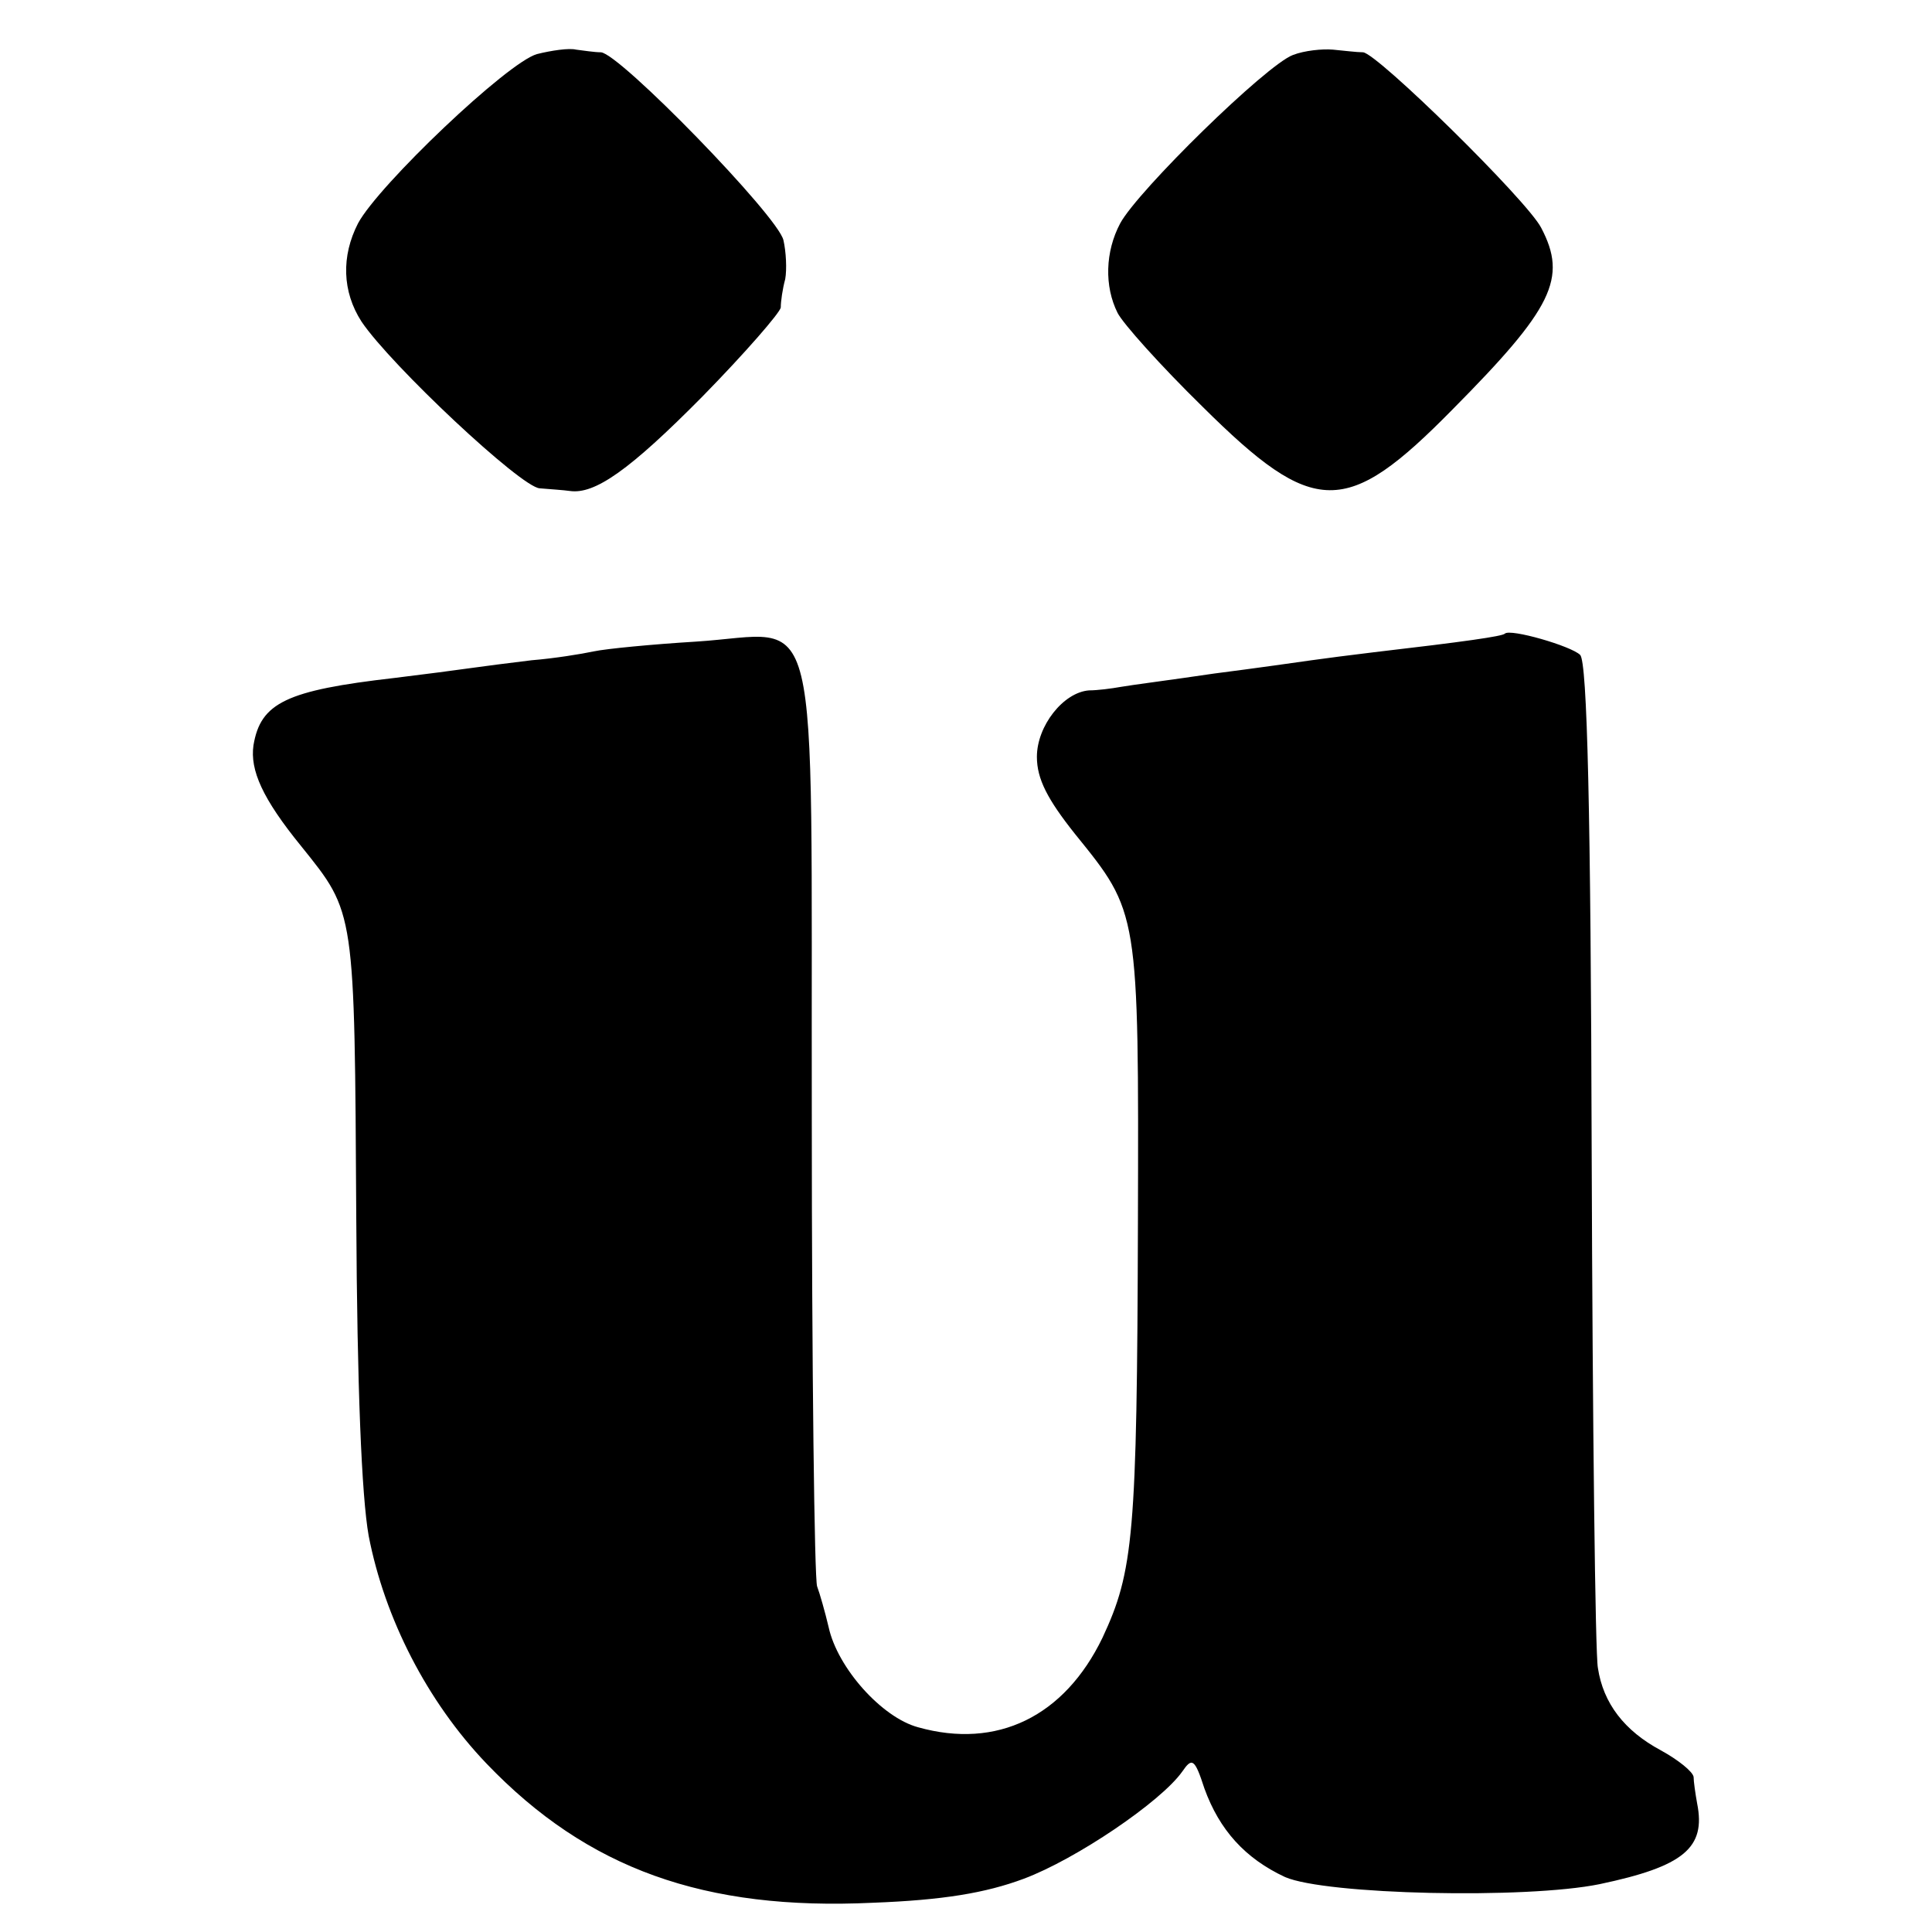 <?xml version="1.0" standalone="no"?>
<!DOCTYPE svg PUBLIC "-//W3C//DTD SVG 20010904//EN"
 "http://www.w3.org/TR/2001/REC-SVG-20010904/DTD/svg10.dtd">
<svg version="1.0" xmlns="http://www.w3.org/2000/svg"
 width="218pt" height="218pt" viewBox="0 0 218 218"
 preserveAspectRatio="xMidYMid meet">
<g transform="translate(0,218) scale(0.1,-0.1)"
fill="#000000" stroke="none">
<path d="M606 2119 c-33 -9 -179 -148 -202 -191 -19 -37 -18 -77 4 -111 33
-49 180 -187 201 -188 12 -1 27 -2 34 -3 28 -4 67 23 150 107 48 49 87 94 88
100 0 7 2 21 5 32 2 11 1 31 -2 44 -6 27 -185 211 -206 212 -7 0 -20 2 -28 3
-8 2 -28 -1 -44 -5z"/>
<path d="M1459 2118 c-30 -11 -175 -153 -195 -190 -17 -32 -18 -71 -3 -101 6
-12 49 -60 96 -106 126 -125 162 -125 282 -3 113 114 130 148 100 205 -16 31
-185 197 -201 198 -7 0 -23 2 -34 3 -12 1 -32 -1 -45 -6z"/>
<path d="M1698 1465 c-3 -3 -45 -9 -148 -21 -25 -3 -56 -7 -70 -9 -14 -2 -63
-9 -110 -15 -47 -7 -94 -13 -105 -15 -11 -2 -27 -4 -36 -4 -29 -2 -59 -40 -59
-75 0 -25 12 -48 43 -87 72 -89 72 -86 71 -439 -1 -353 -5 -393 -40 -468 -43
-89 -119 -126 -208 -101 -41 11 -91 67 -101 113 -4 17 -10 38 -13 46 -3 8 -6
246 -6 528 -1 604 13 547 -131 538 -49 -3 -101 -8 -115 -11 -14 -3 -45 -8 -70
-10 -25 -3 -56 -7 -70 -9 -14 -2 -52 -7 -85 -11 -122 -14 -151 -28 -159 -76
-4 -28 10 -60 54 -114 61 -76 60 -70 62 -420 1 -190 6 -313 14 -358 18 -93 66
-187 133 -257 114 -119 246 -166 436 -157 79 3 127 11 170 27 59 22 155 87
179 121 11 16 14 15 25 -19 17 -47 46 -79 91 -100 46 -20 272 -25 355 -8 95
20 120 41 110 91 -2 11 -4 25 -4 30 -1 6 -17 19 -37 30 -41 22 -65 53 -71 93
-3 15 -6 276 -7 579 -1 387 -5 556 -13 564 -10 10 -79 30 -85 24z"/>
</g>
</svg>
